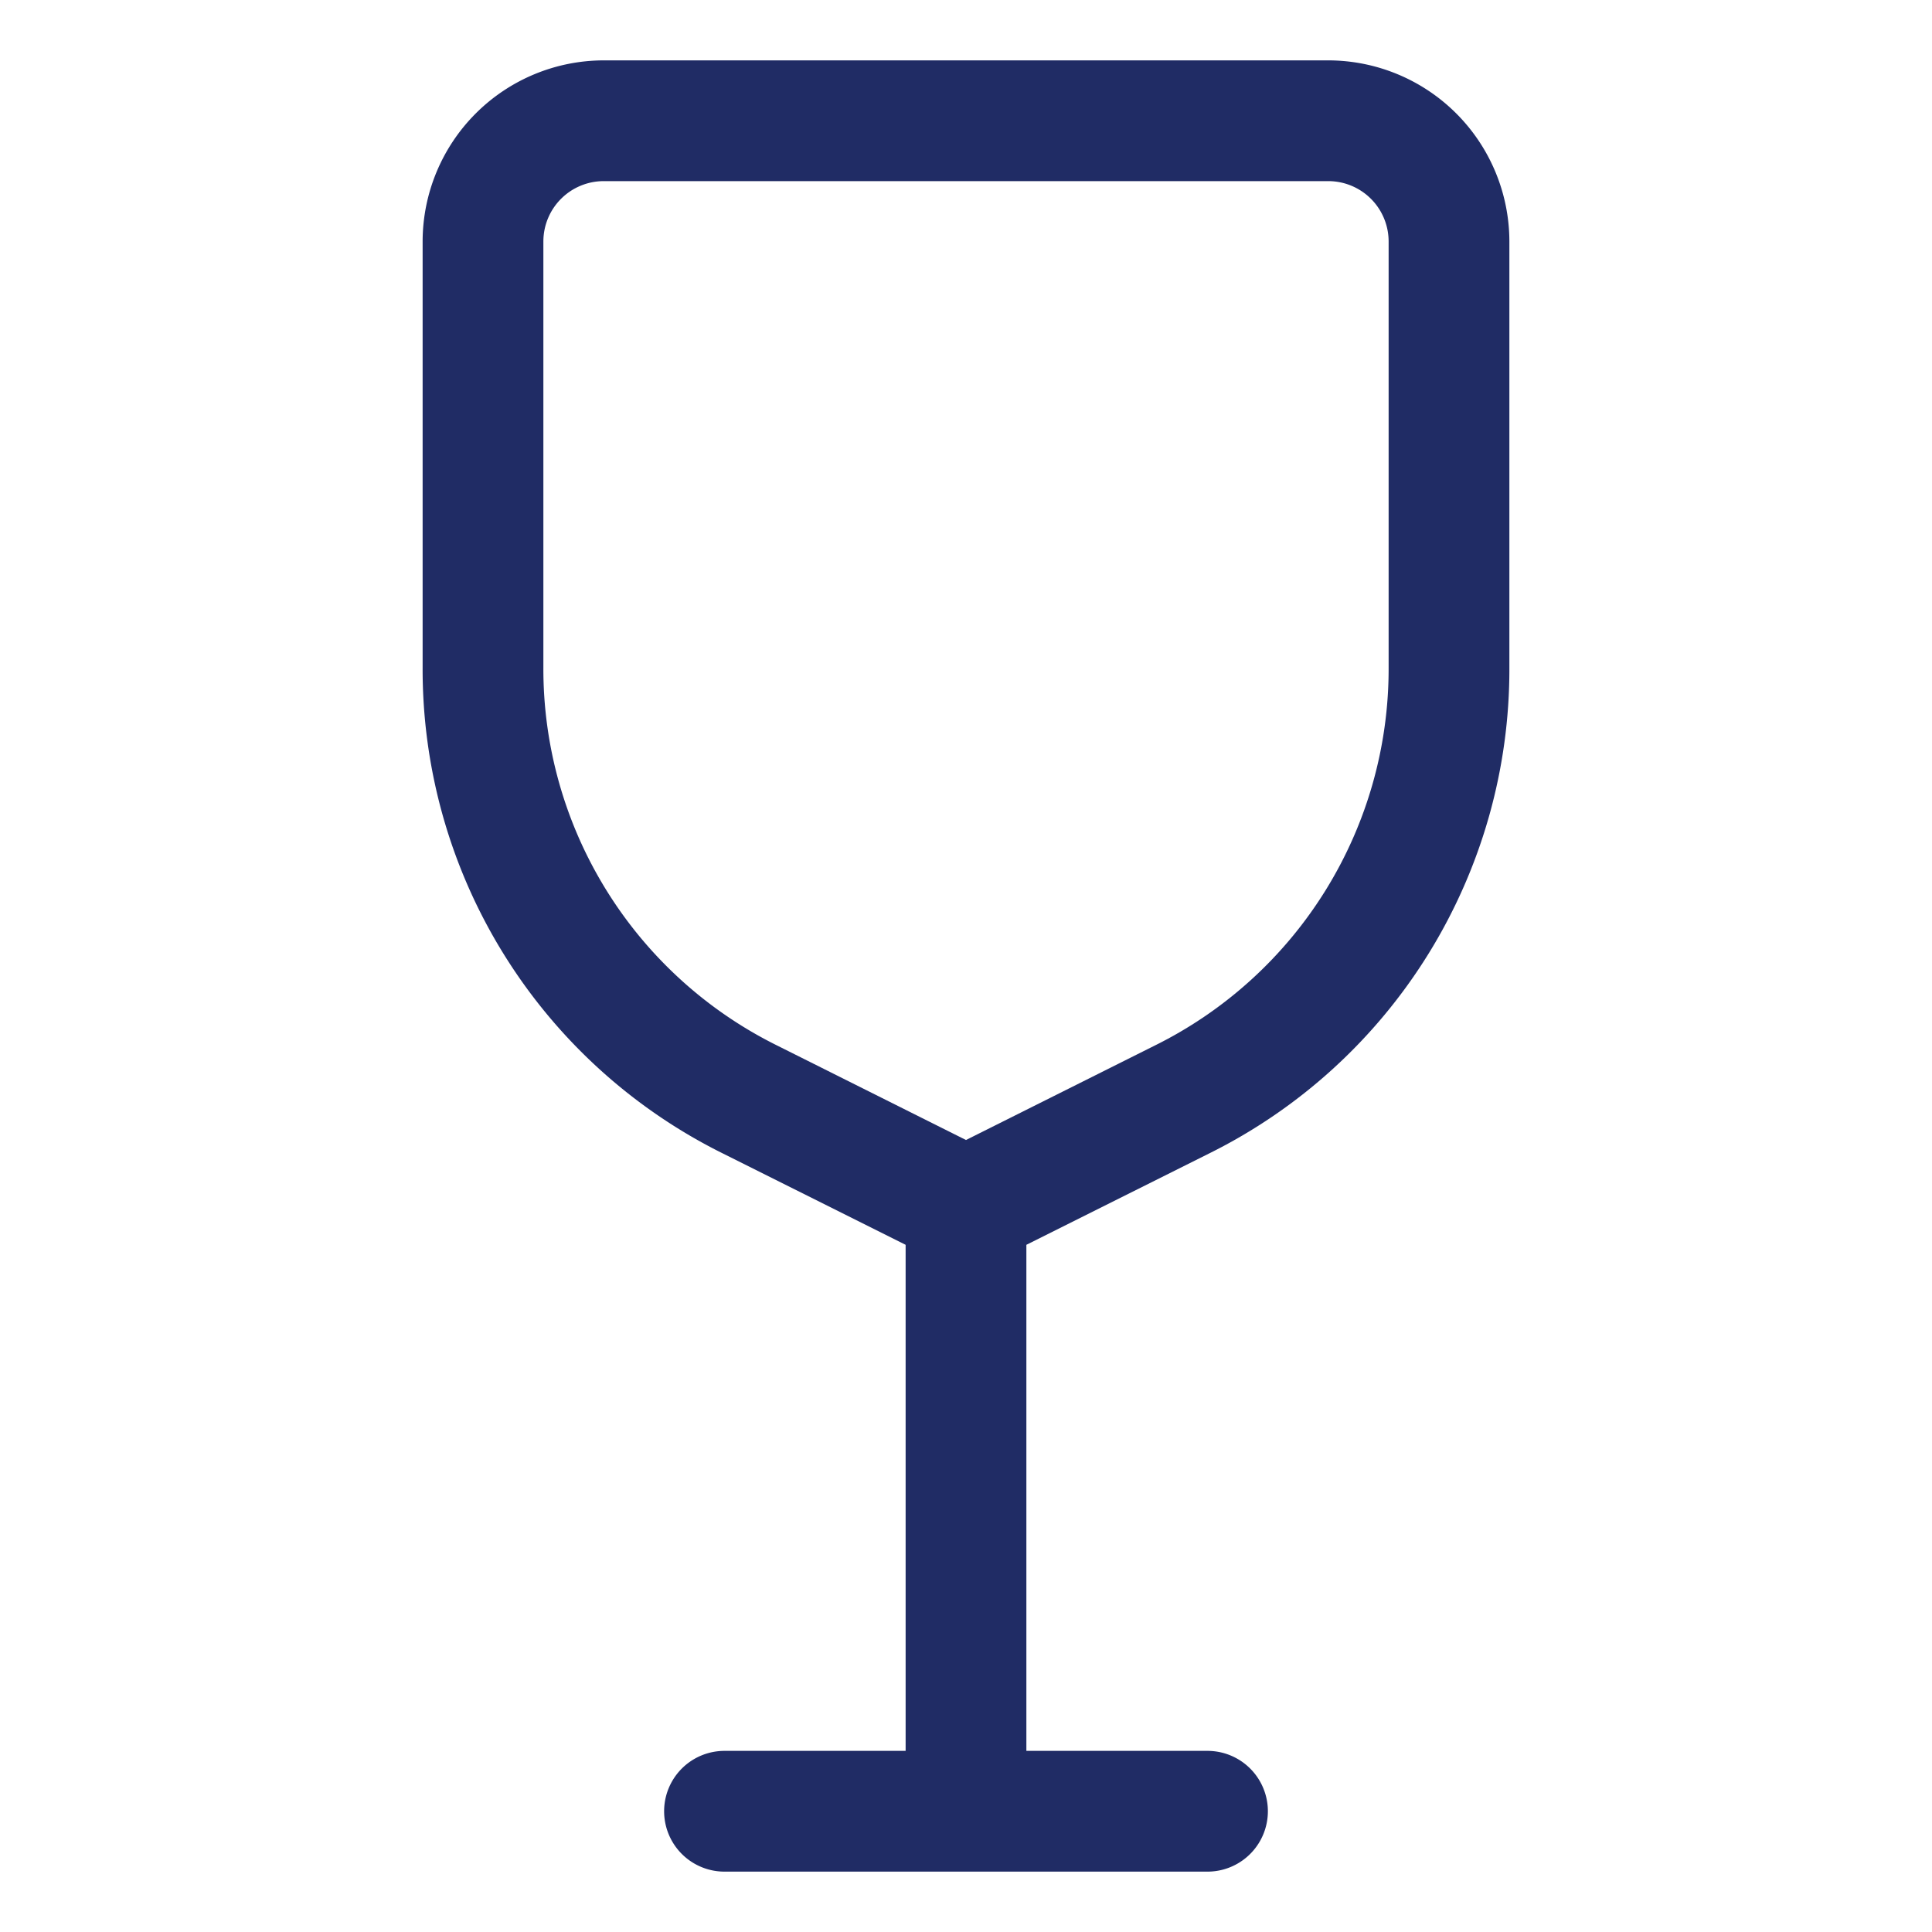 <svg xmlns="http://www.w3.org/2000/svg" version="1.1" xmlns:xlink="http://www.w3.org/1999/xlink" width="512" height="512" x="0" y="0" viewBox="0 0 32 32" style="enable-background:new 0 0 512 512" xml:space="preserve" class=""><g><path d="M22 1H10a3.003 3.003 0 0 0-3 3v7.056a8.95 8.95 0 0 0 4.975 8.05L15 20.618V29h-3a1 1 0 0 0 0 2h8a1 1 0 0 0 0-2h-3v-8.382l3.025-1.512A8.95 8.95 0 0 0 25 11.056V4a3.003 3.003 0 0 0-3-3Zm1 10.056a6.961 6.961 0 0 1-3.87 6.26L16 18.882l-3.13-1.566A6.961 6.961 0 0 1 9 11.056V4a1 1 0 0 1 1-1h12a1 1 0 0 1 1 1Z" fill="#202c65" opacity="1" data-original="#000000"></path></g></svg>